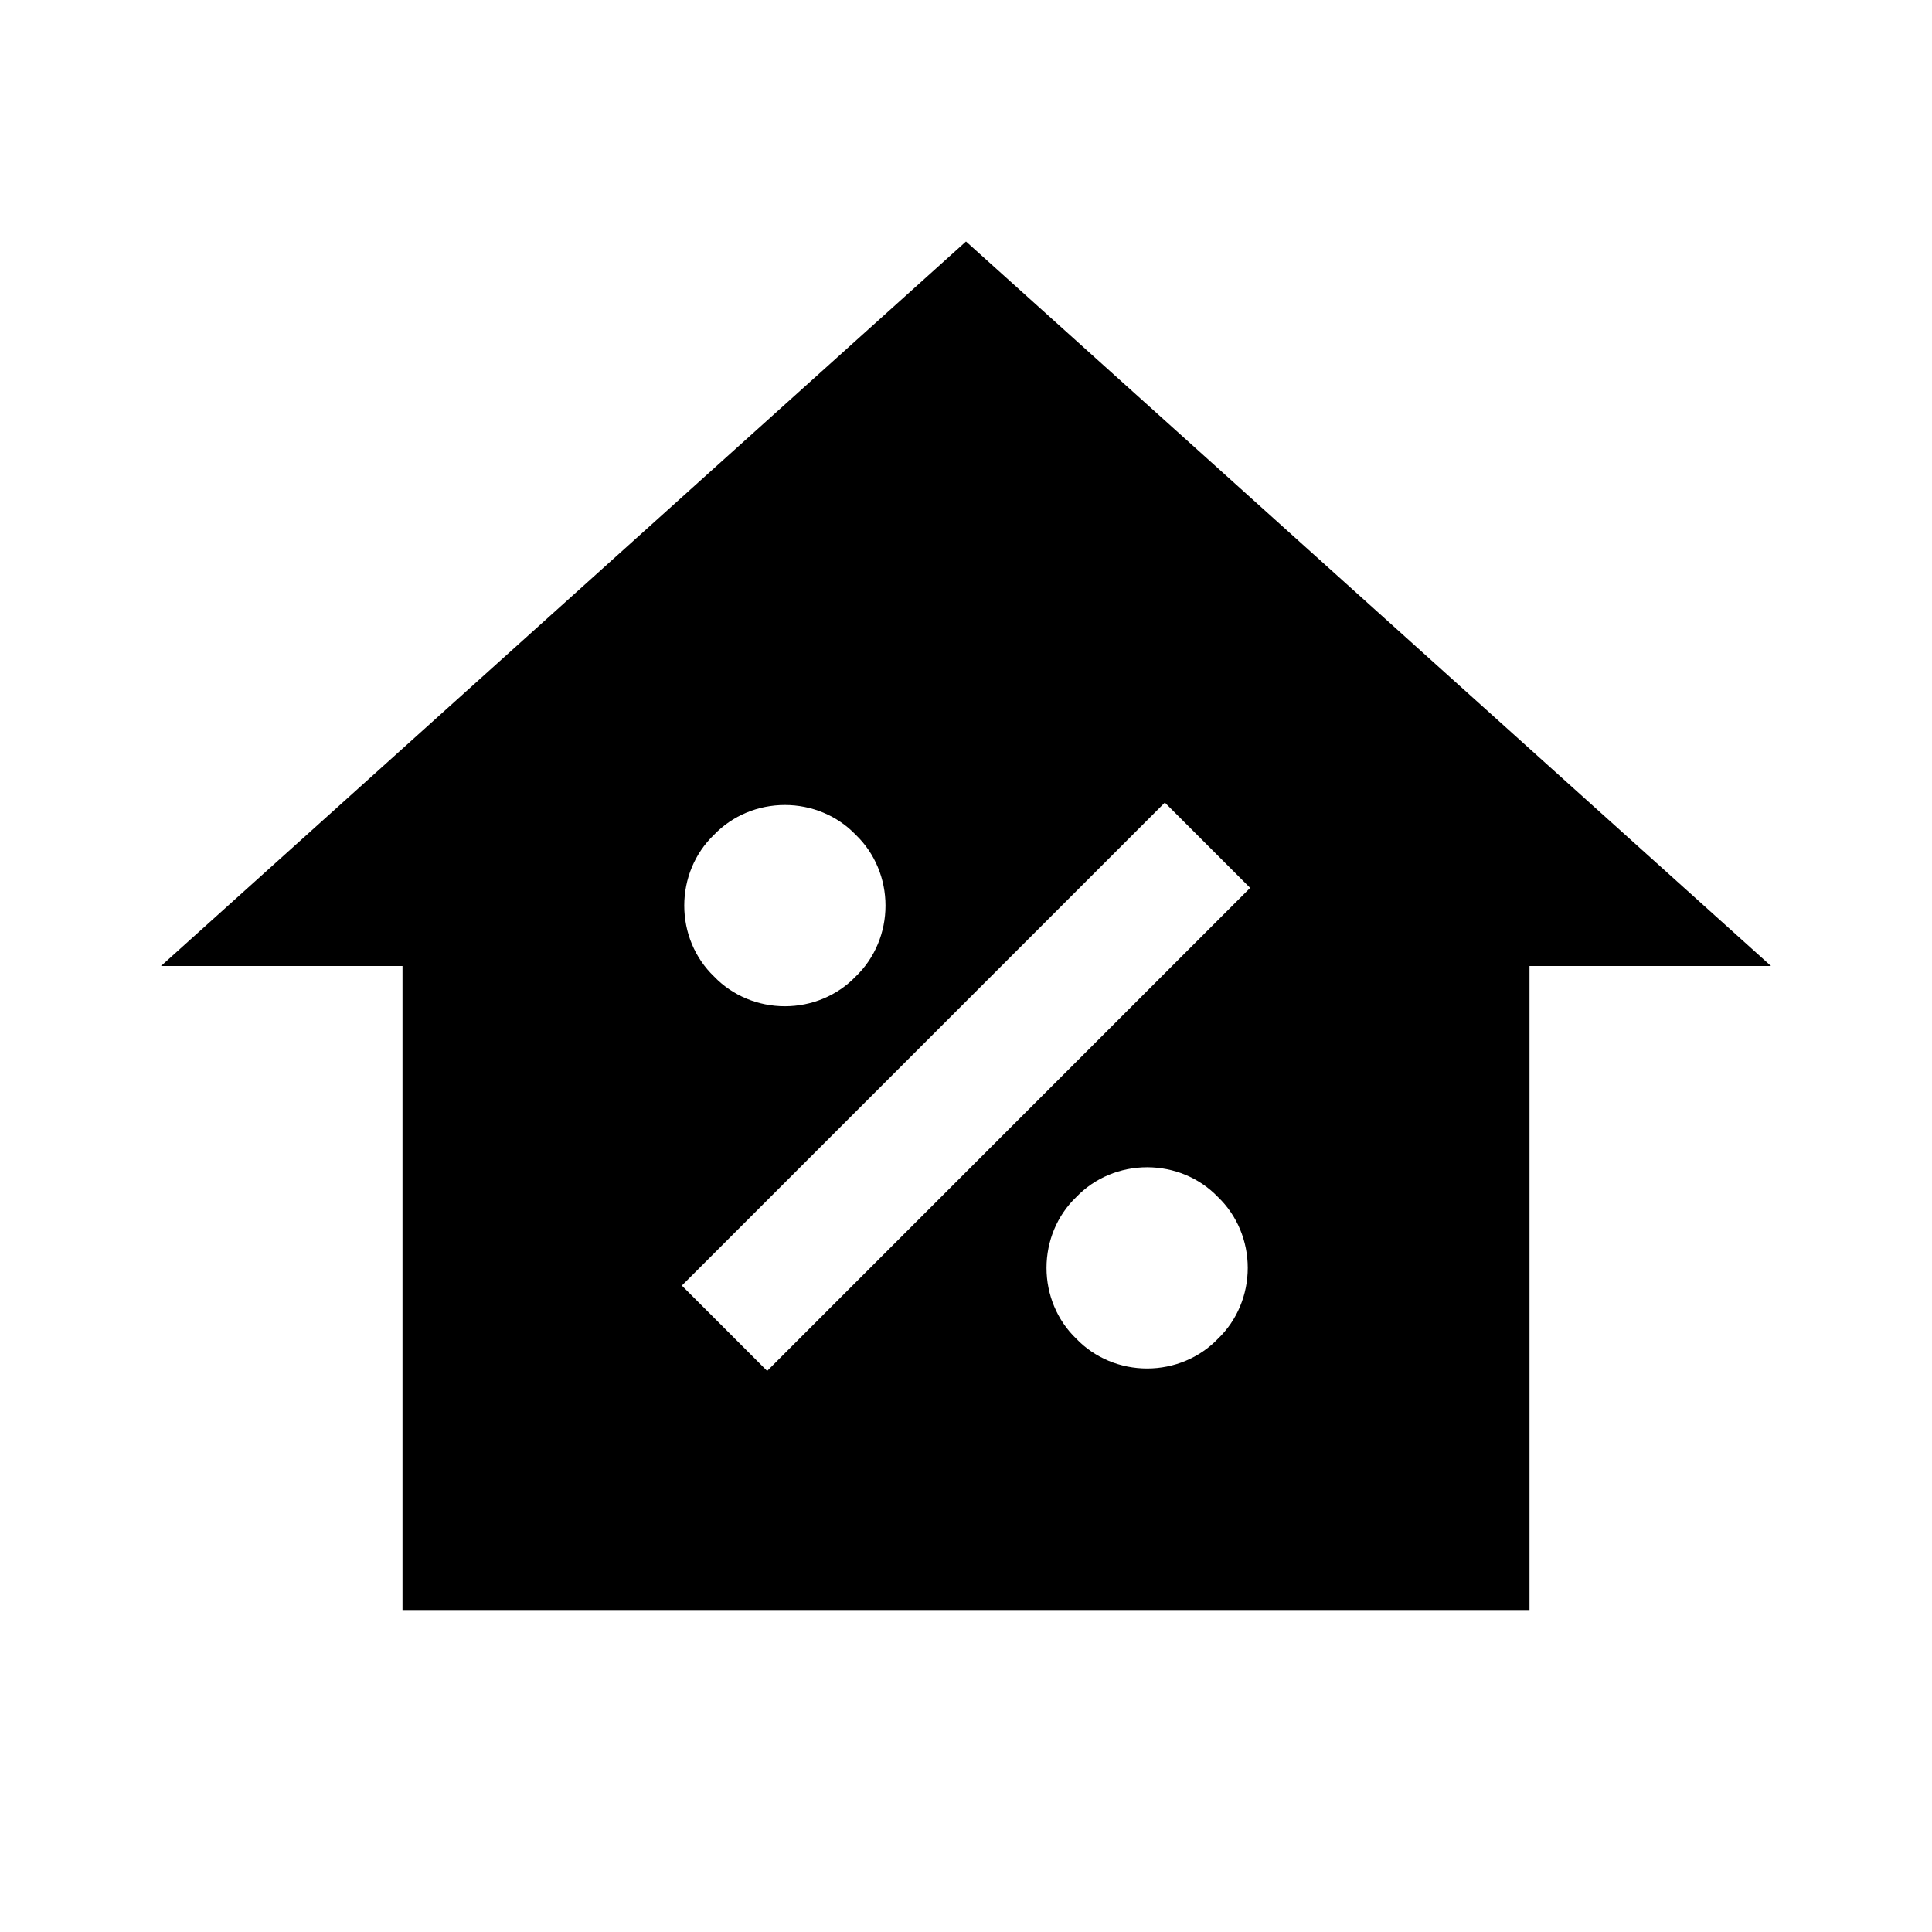 <svg fill="currentColor" xmlns="http://www.w3.org/2000/svg" id="mdi-home-percent" viewBox="0 0 24 24"><path d="M19 12V20H5V12H2L12 3L22 12H19M15.53 11.03L14.47 9.97L8.47 15.97L9.53 17.03L15.53 11.03M10.63 10.37C10.4 10.13 10.08 10 9.75 10C9.42 10 9.1 10.13 8.87 10.37C8.63 10.6 8.5 10.92 8.5 11.25C8.5 11.58 8.63 11.9 8.87 12.13C9.1 12.37 9.42 12.5 9.75 12.5C10.08 12.5 10.4 12.37 10.63 12.13C10.87 11.9 11 11.58 11 11.25C11 10.92 10.87 10.6 10.63 10.37M15.13 14.87C14.9 14.63 14.58 14.5 14.25 14.5C13.92 14.5 13.6 14.63 13.37 14.87C13.13 15.1 13 15.42 13 15.75C13 16.08 13.13 16.4 13.37 16.63C13.6 16.87 13.92 17 14.25 17C14.58 17 14.9 16.87 15.13 16.63C15.37 16.4 15.5 16.08 15.5 15.75C15.5 15.42 15.37 15.1 15.13 14.87Z" /></svg>